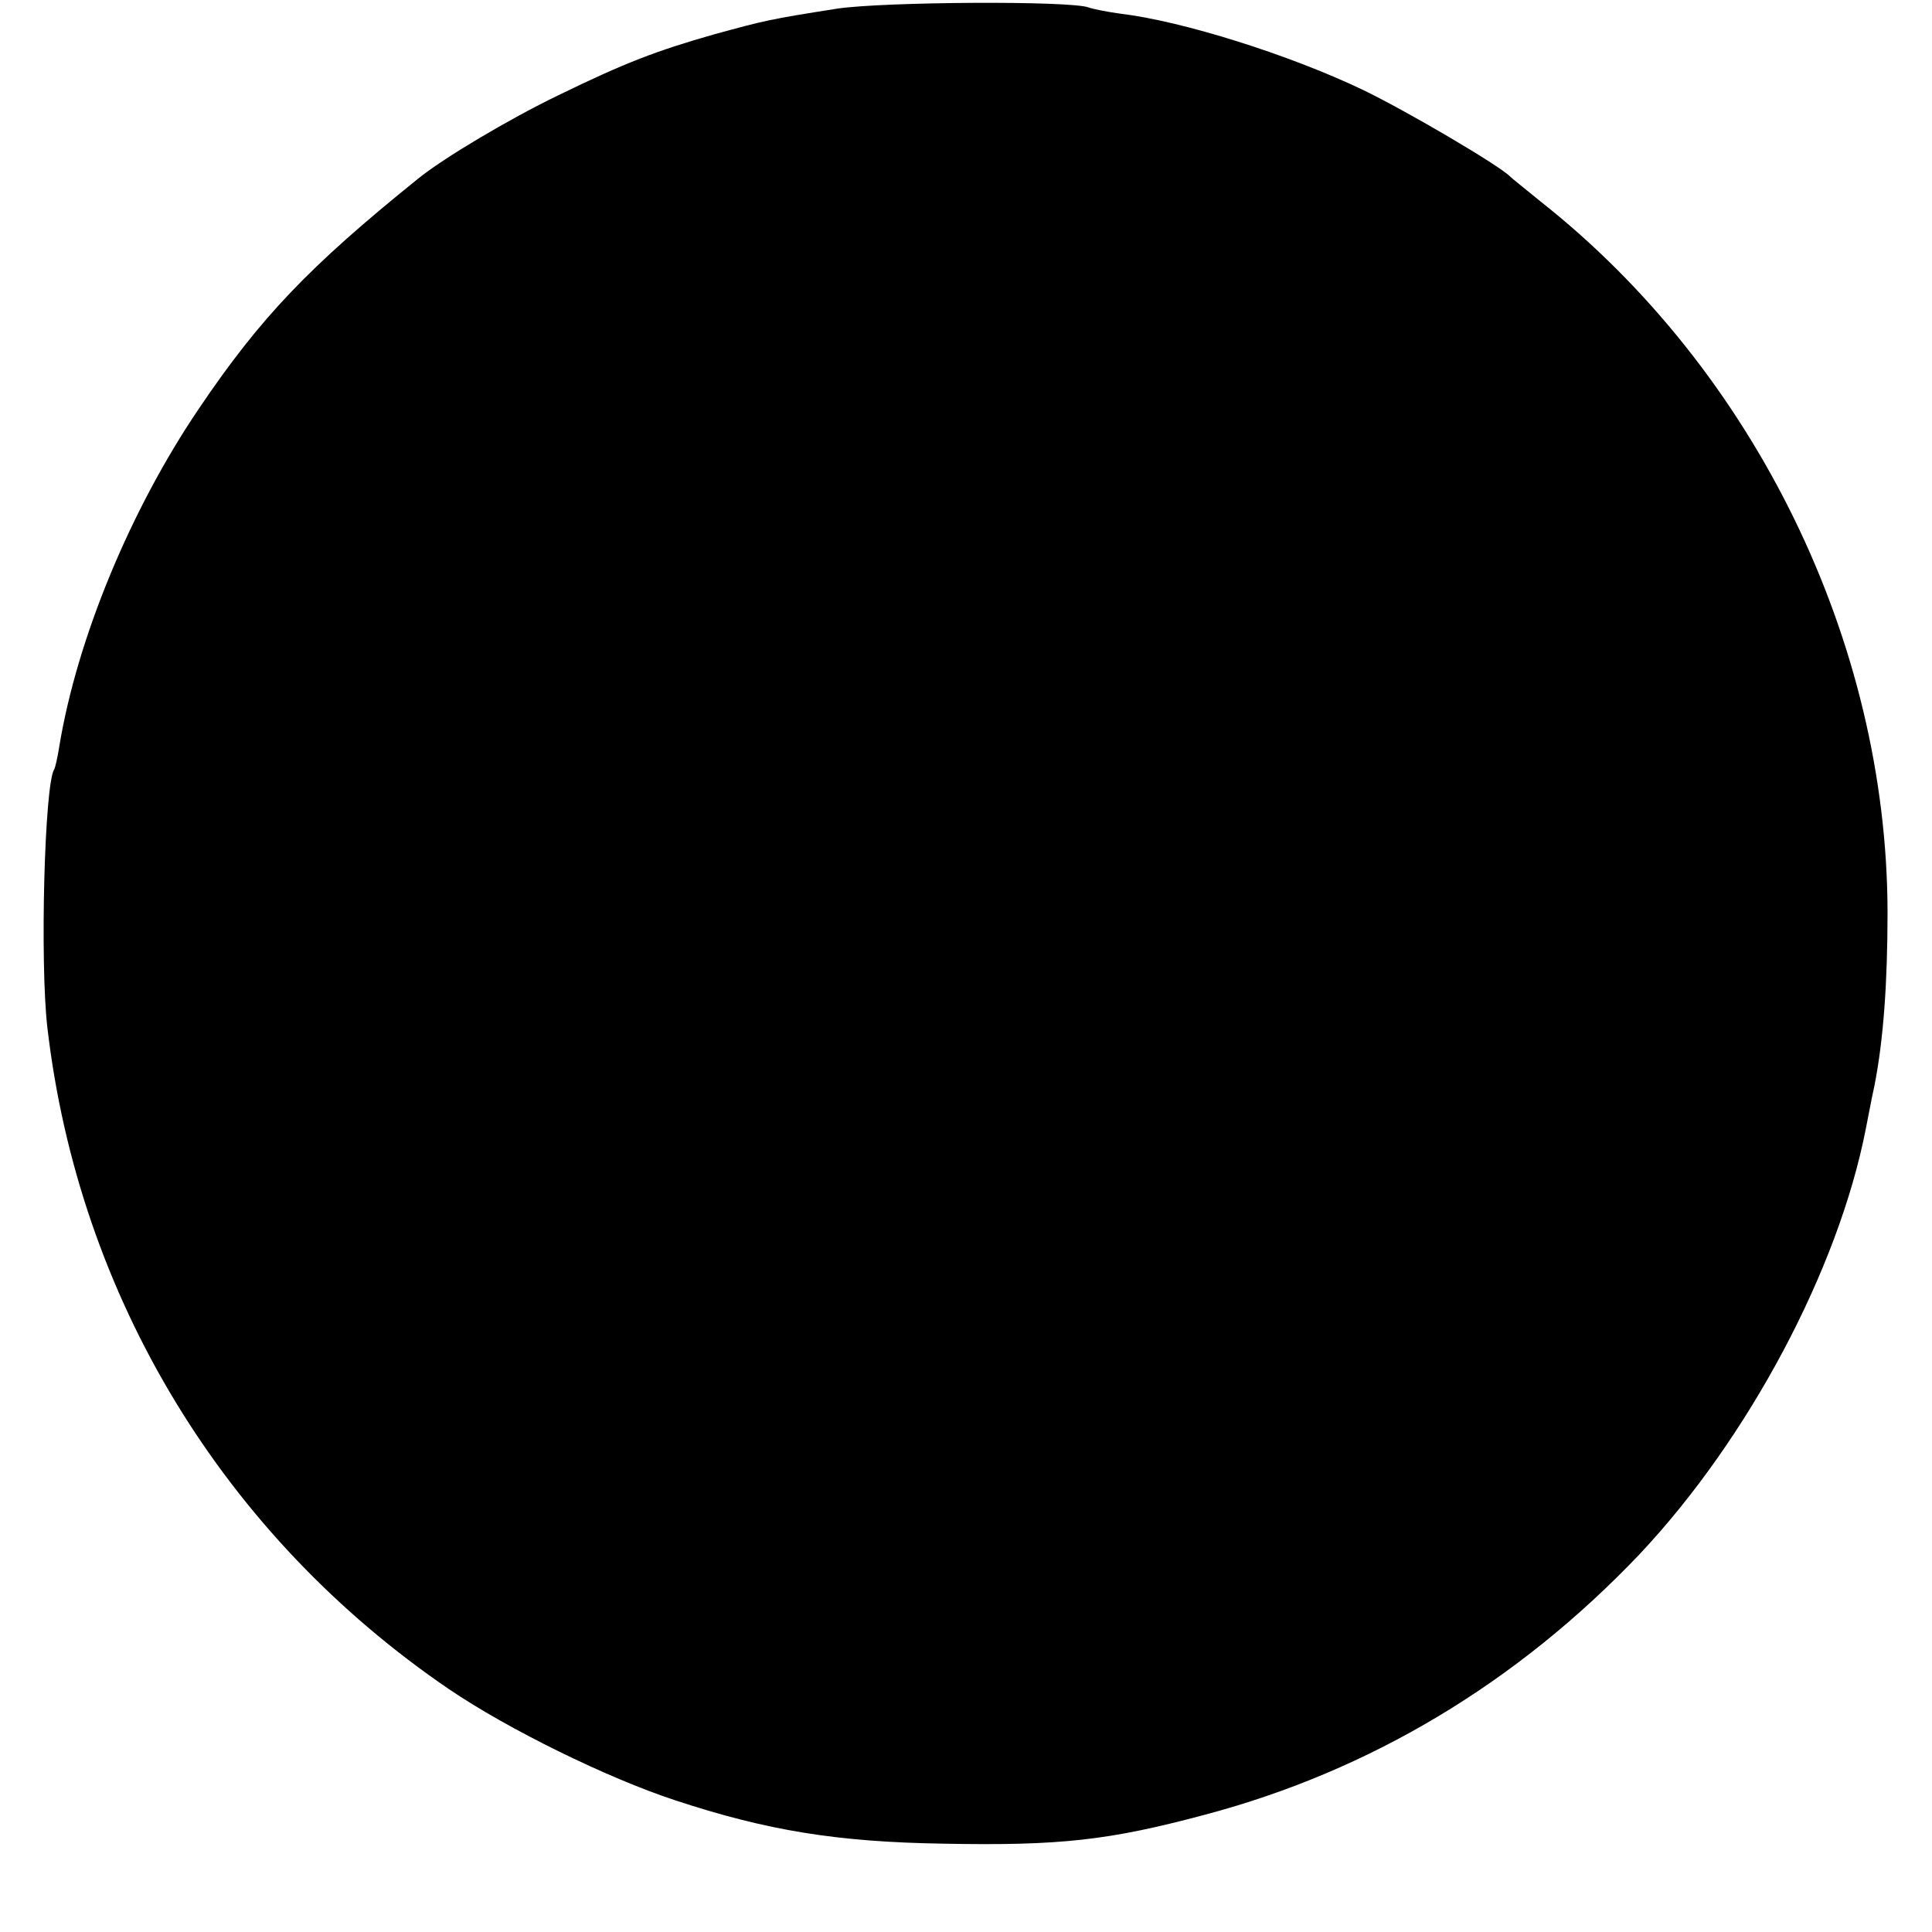 <?xml version="1.0" standalone="no"?>
<!DOCTYPE svg PUBLIC "-//W3C//DTD SVG 20010904//EN"
 "http://www.w3.org/TR/2001/REC-SVG-20010904/DTD/svg10.dtd">
<svg version="1.0" xmlns="http://www.w3.org/2000/svg"
 width="339pt" height="339pt" viewBox="0 0 339 339"
 preserveAspectRatio="xMidYMid meet">
<g transform="translate(0,339) scale(0.1,-0.1)"
fill="#000000" stroke="none">
<path d="M1470 3375 c-121 -19 -128 -21 -216 -45 -102 -29 -157 -50 -274 -107
-87 -42 -203 -111 -247 -147 -191 -154 -276 -243 -384 -403 -120 -177 -214
-404 -245 -593 -3 -19 -7 -37 -9 -40 -17 -28 -25 -337 -12 -452 55 -474 310
-893 705 -1162 103 -70 278 -156 397 -195 161 -53 283 -73 470 -76 206 -4 292
6 460 51 290 77 548 232 762 457 191 203 349 500 397 747 3 14 9 48 15 75 16
81 23 182 23 305 -1 474 -233 949 -607 1245 -27 22 -52 42 -55 45 -18 19 -181
115 -260 153 -128 61 -315 120 -424 133 -22 3 -48 8 -56 11 -33 12 -357 10
-440 -2z"/>
</g>
</svg>
